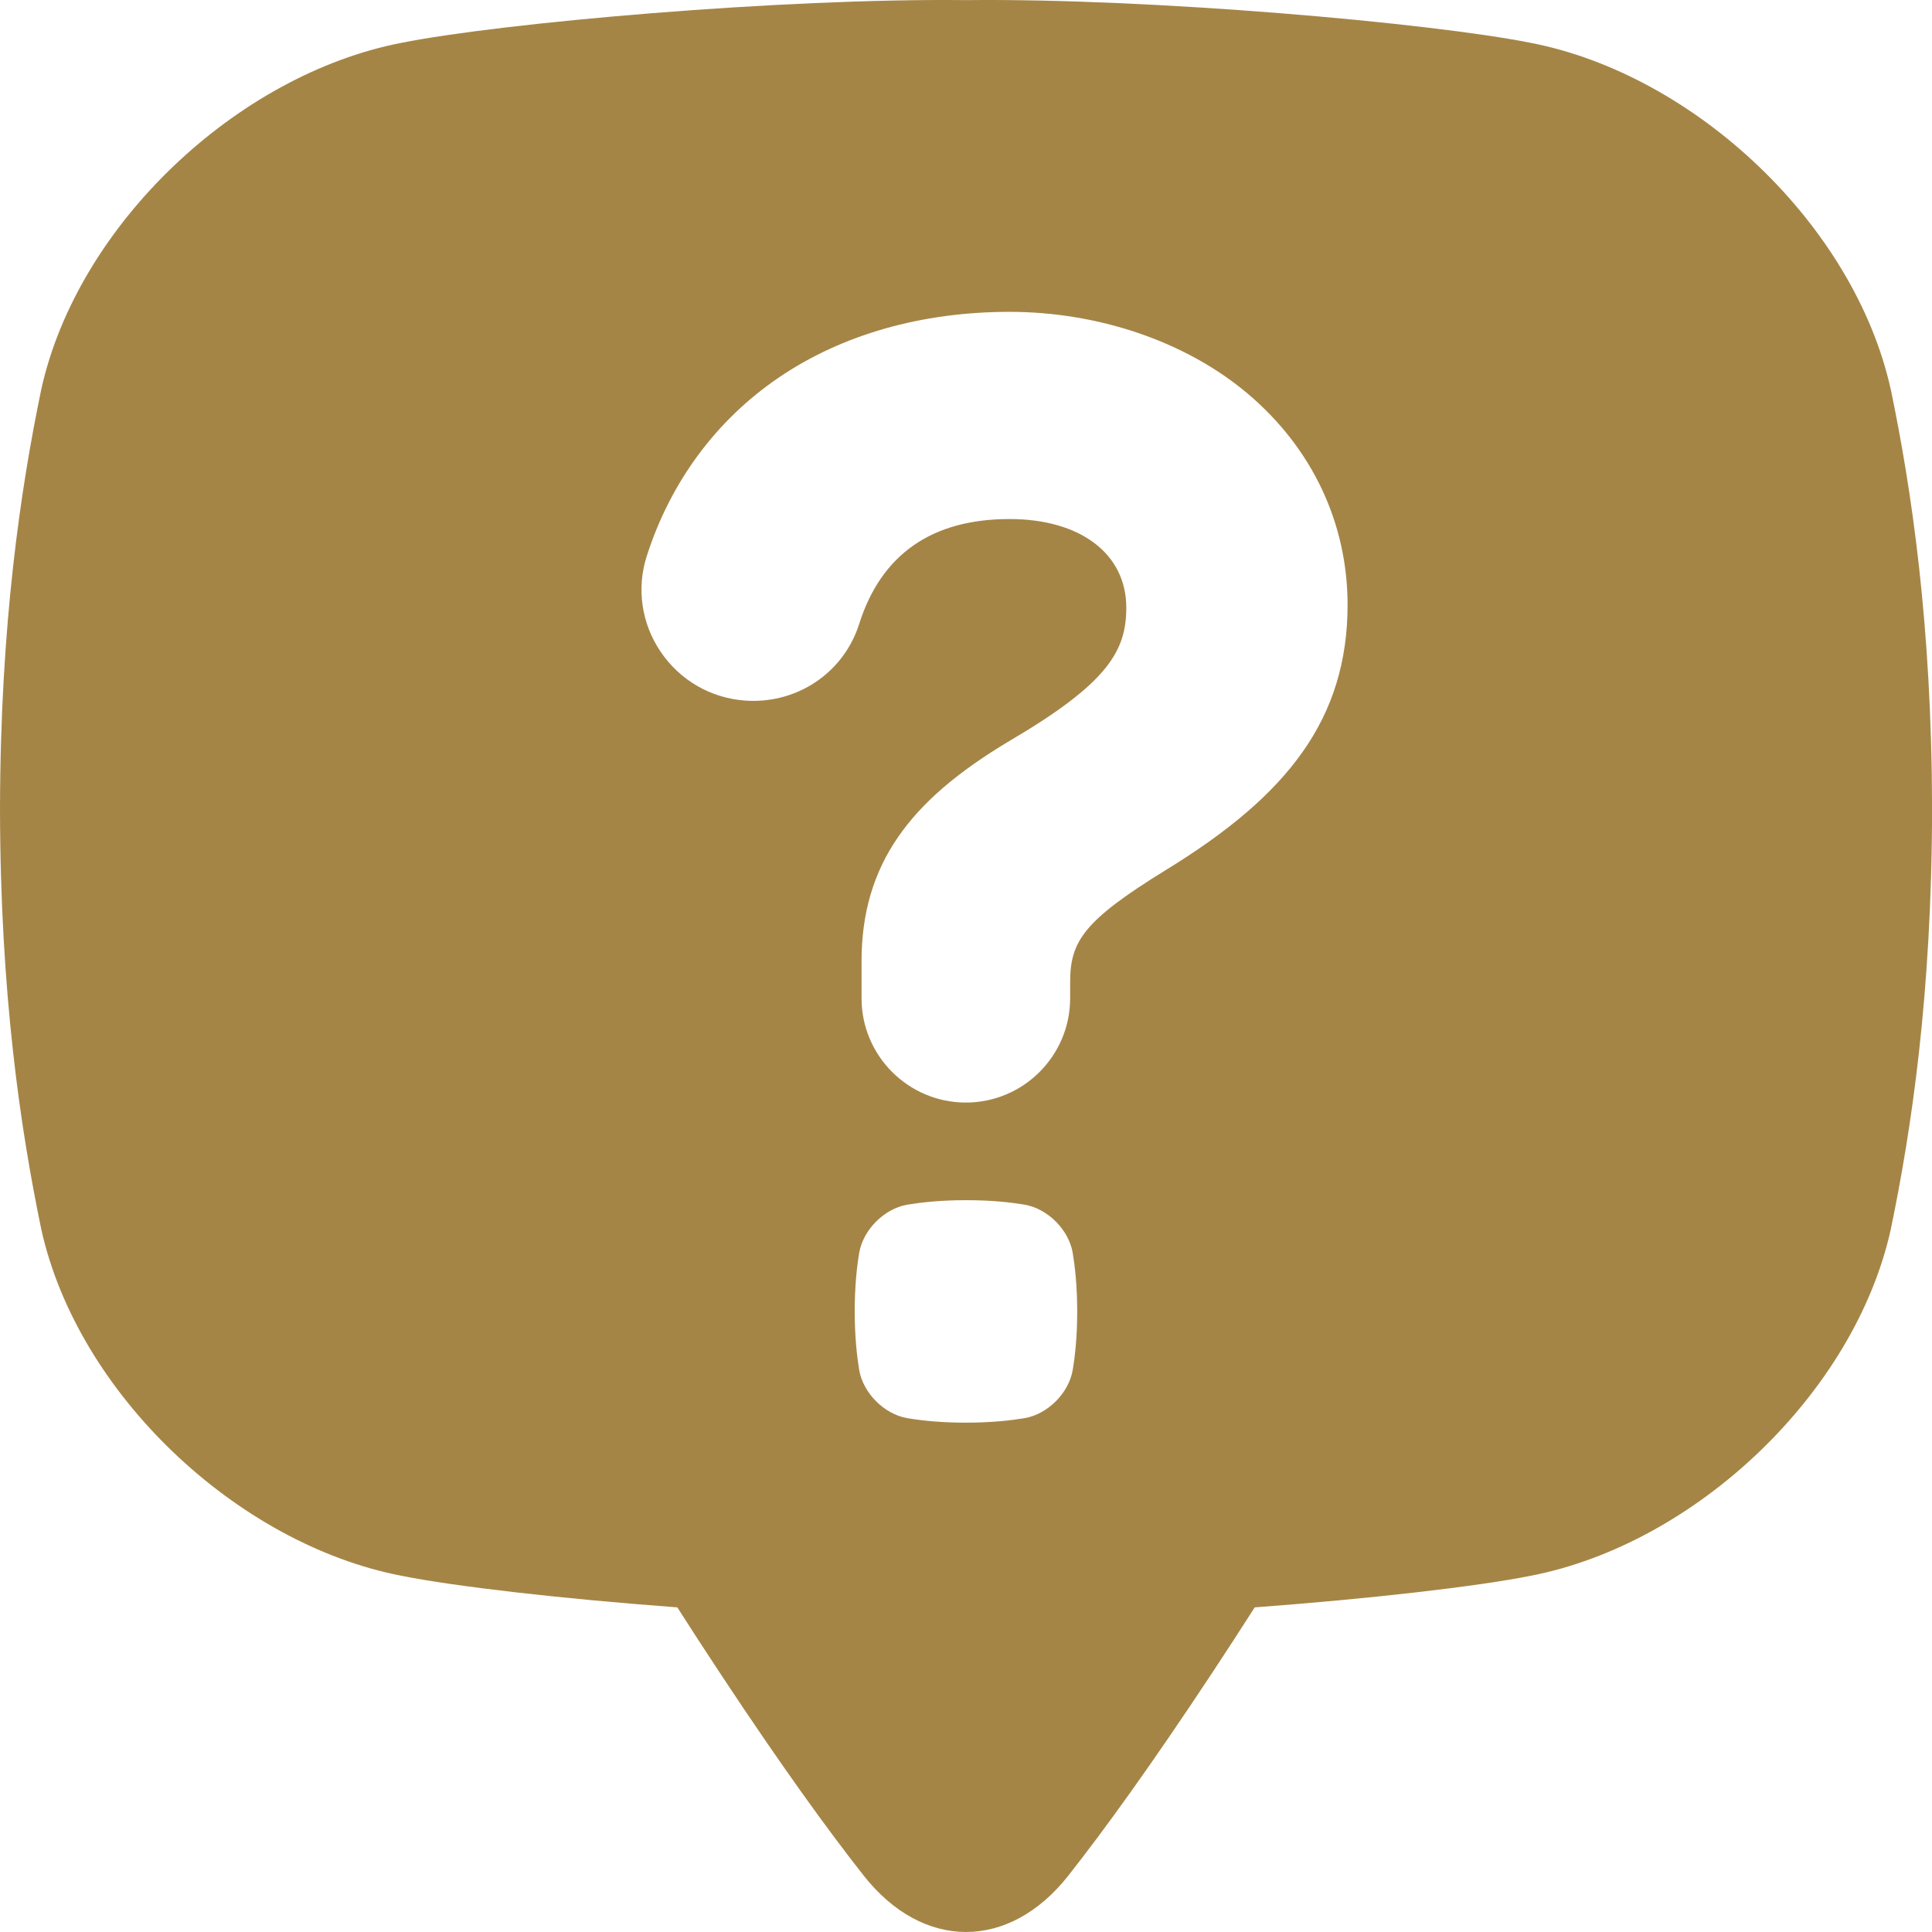 <svg xmlns="http://www.w3.org/2000/svg" version="1.1" xmlns:xlink="http://www.w3.org/1999/xlink" width="512" height="512" x="0" y="0" viewBox="0 0 512 512" style="enable-background:new 0 0 512 512" xml:space="preserve" class=""><g><path d="M501.05 103.13c-9.63-43.48-51.78-83.31-95.38-91.77C379.11 6.05 305.01-.51 256 .03c-49.01-.54-123.11 6.02-149.67 11.33-43.6 8.46-85.75 48.29-95.38 91.77C5.47 129.53.08 165.45 0 214.48c.08 49.03 5.47 84.94 10.95 111.34 9.63 43.48 51.78 83.31 95.38 91.77 14.34 2.87 42.54 6.1 73.17 8.38 3.47 5.45 7.23 11.25 11.3 17.4 16.25 24.61 28.69 41.76 38.11 53.71 15.68 19.89 38.51 19.89 54.19 0 9.42-11.95 21.85-29.1 38.11-53.71 4.07-6.16 7.82-11.95 11.3-17.4 30.63-2.28 58.83-5.51 73.18-8.38 43.6-8.46 85.75-48.29 95.38-91.77 5.48-26.4 10.87-62.31 10.95-111.34-.08-49.03-5.47-84.94-10.95-111.34zm-216.78 260c-1.08 6.09-6.6 11.61-12.69 12.69-3.69.61-8.72 1.19-15.59 1.2-6.86 0-11.89-.58-15.59-1.2-6.09-1.08-11.61-6.6-12.69-12.69-.61-3.69-1.19-8.72-1.2-15.59 0-6.86.58-11.89 1.2-15.59 1.08-6.09 6.6-11.61 12.69-12.69 3.69-.61 8.72-1.19 15.59-1.2 6.86 0 11.89.58 15.59 1.2 6.09 1.08 11.61 6.6 12.69 12.69.61 3.69 1.19 8.72 1.2 15.59 0 6.86-.58 11.89-1.2 15.59zm60.88-163.79c-7.72 10.92-19.29 20.89-36.41 31.36-21.67 13.36-25.14 18.85-25.14 29.6v4.25c0 15.24-12.4 27.64-27.64 27.64s-27.64-12.4-27.64-27.64v-9.85c0-12.68 3.17-23.44 9.69-32.89 6.32-9.16 15.79-17.3 29.84-25.65 25.89-15.23 30.63-23.78 30.63-35.13 0-14.26-12.15-23.48-30.94-23.48-20.6 0-34.01 9.36-39.86 27.83-3.86 12.18-15.14 20.36-28.06 20.36-.72 0-1.44-.03-2.16-.08-9.12-.66-17.29-5.39-22.41-12.98-5.07-7.51-6.4-16.74-3.65-25.33 6.3-19.64 18.38-35.98 34.93-47.26 16.76-11.42 37.93-17.45 61.2-17.45s46.6 7.71 63.16 21.71c17.04 14.41 26.43 34.27 26.43 55.94 0 14.88-3.91 27.66-11.97 39.05z" fill="#a58546" opacity="1" data-original="#000000" class=""></path></g></svg>